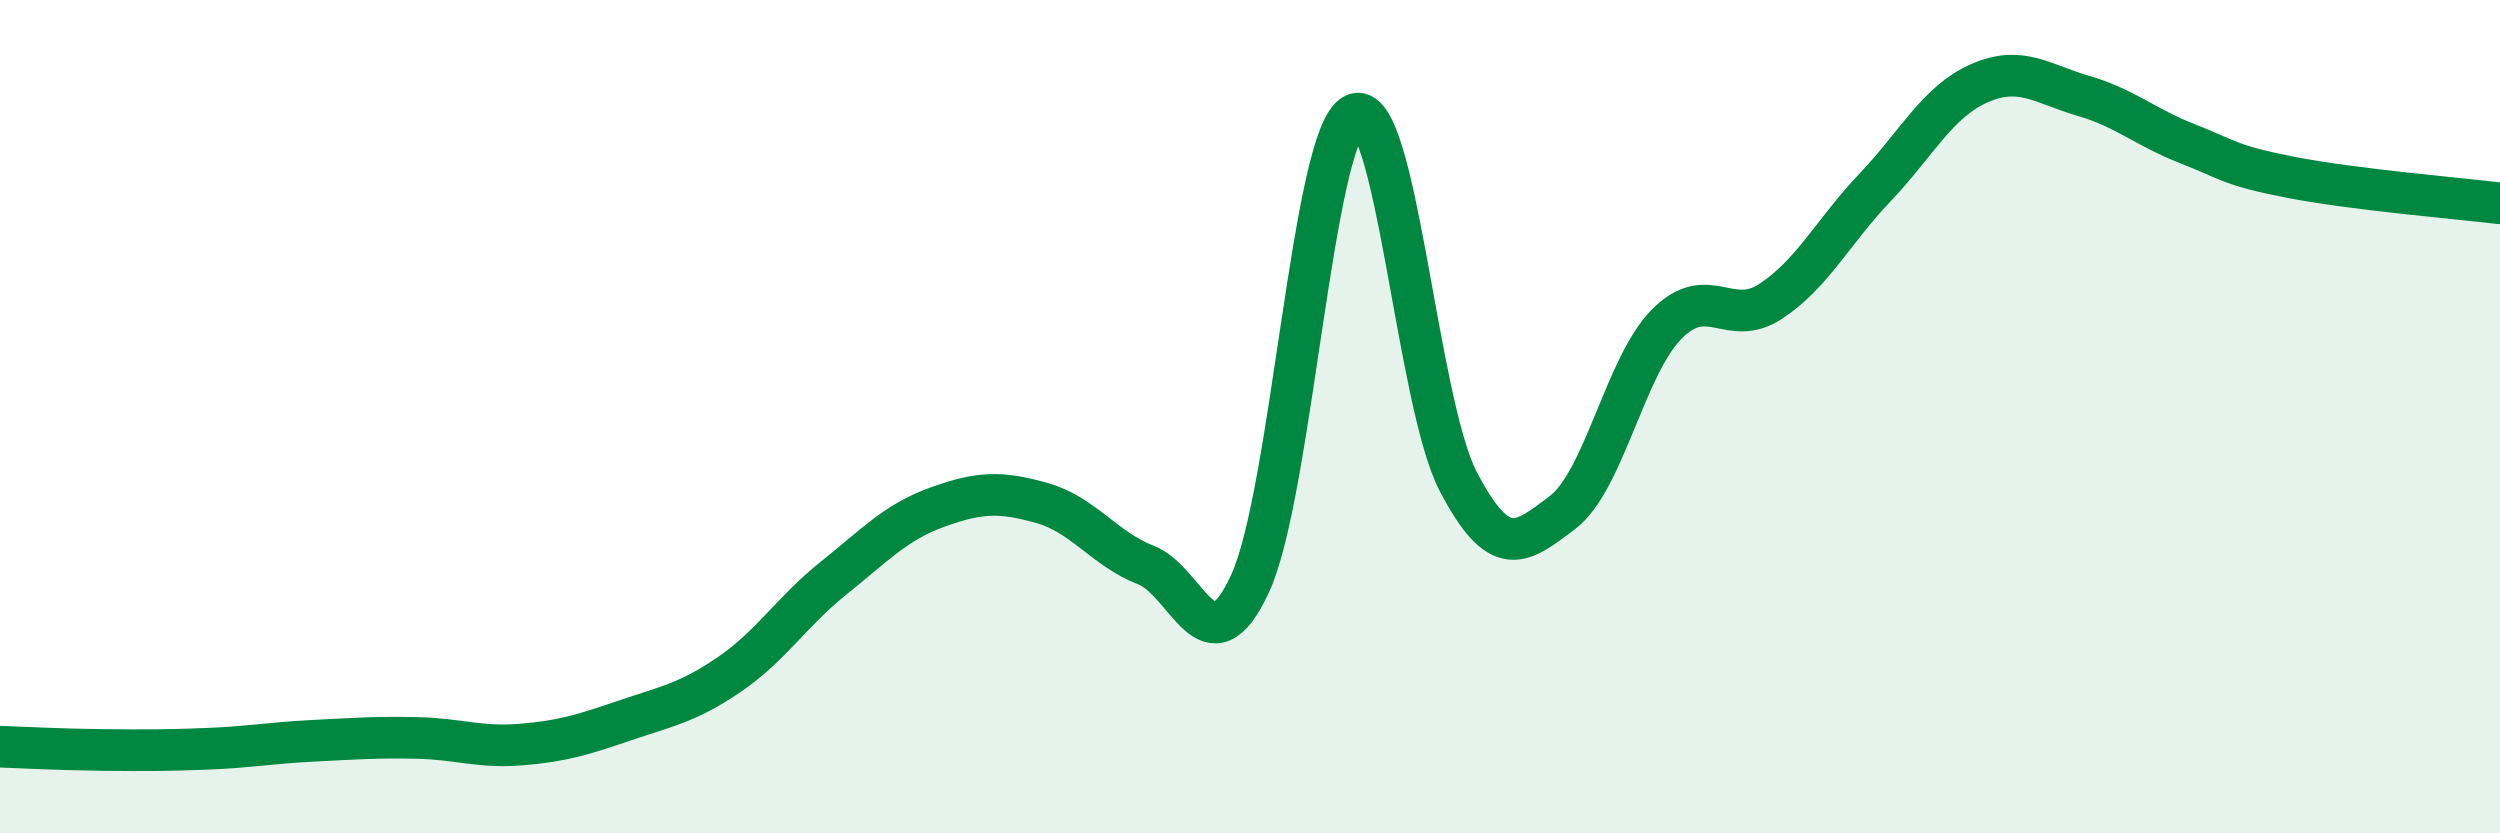 
    <svg width="60" height="20" viewBox="0 0 60 20" xmlns="http://www.w3.org/2000/svg">
      <path
        d="M 0,17.92 C 0.5,17.94 1.5,17.99 2.5,18 C 3.5,18.01 4,18.01 5,17.97 C 6,17.93 6.5,17.83 7.5,17.78 C 8.5,17.73 9,17.69 10,17.71 C 11,17.73 11.5,17.95 12.5,17.87 C 13.5,17.79 14,17.63 15,17.29 C 16,16.95 16.5,16.87 17.5,16.19 C 18.5,15.51 19,14.68 20,13.88 C 21,13.08 21.5,12.53 22.5,12.17 C 23.5,11.81 24,11.79 25,12.07 C 26,12.35 26.5,13.17 27.5,13.56 C 28.5,13.95 29,16.17 30,14.01 C 31,11.85 31.5,3.24 32.5,2.75 C 33.5,2.26 34,9.65 35,11.56 C 36,13.47 36.5,13.06 37.5,12.3 C 38.5,11.54 39,8.79 40,7.78 C 41,6.77 41.5,7.89 42.5,7.23 C 43.5,6.57 44,5.55 45,4.5 C 46,3.45 46.5,2.44 47.5,2 C 48.5,1.56 49,2.01 50,2.3 C 51,2.59 51.5,3.06 52.5,3.45 C 53.5,3.84 53.5,3.97 55,4.26 C 56.5,4.55 59,4.76 60,4.88L60 20L0 20Z"
        fill="#008740"
        opacity="0.1"
        stroke-linecap="round"
        stroke-linejoin="round"
      />
      <path
        d="M 0,17.92 C 0.5,17.94 1.5,17.99 2.5,18 C 3.5,18.01 4,18.01 5,17.97 C 6,17.93 6.5,17.83 7.5,17.78 C 8.5,17.73 9,17.69 10,17.71 C 11,17.73 11.5,17.95 12.5,17.87 C 13.5,17.79 14,17.63 15,17.29 C 16,16.95 16.5,16.87 17.5,16.19 C 18.5,15.51 19,14.68 20,13.88 C 21,13.08 21.5,12.53 22.5,12.17 C 23.5,11.81 24,11.79 25,12.07 C 26,12.35 26.5,13.17 27.5,13.56 C 28.5,13.95 29,16.17 30,14.01 C 31,11.85 31.5,3.24 32.5,2.75 C 33.5,2.26 34,9.65 35,11.56 C 36,13.47 36.5,13.06 37.5,12.3 C 38.5,11.54 39,8.79 40,7.78 C 41,6.77 41.5,7.89 42.5,7.23 C 43.5,6.57 44,5.55 45,4.5 C 46,3.45 46.5,2.44 47.5,2 C 48.5,1.56 49,2.01 50,2.3 C 51,2.59 51.5,3.06 52.5,3.45 C 53.5,3.84 53.5,3.97 55,4.26 C 56.5,4.55 59,4.76 60,4.88"
        stroke="#008740"
        stroke-width="1"
        fill="none"
        stroke-linecap="round"
        stroke-linejoin="round"
      />
    </svg>
  